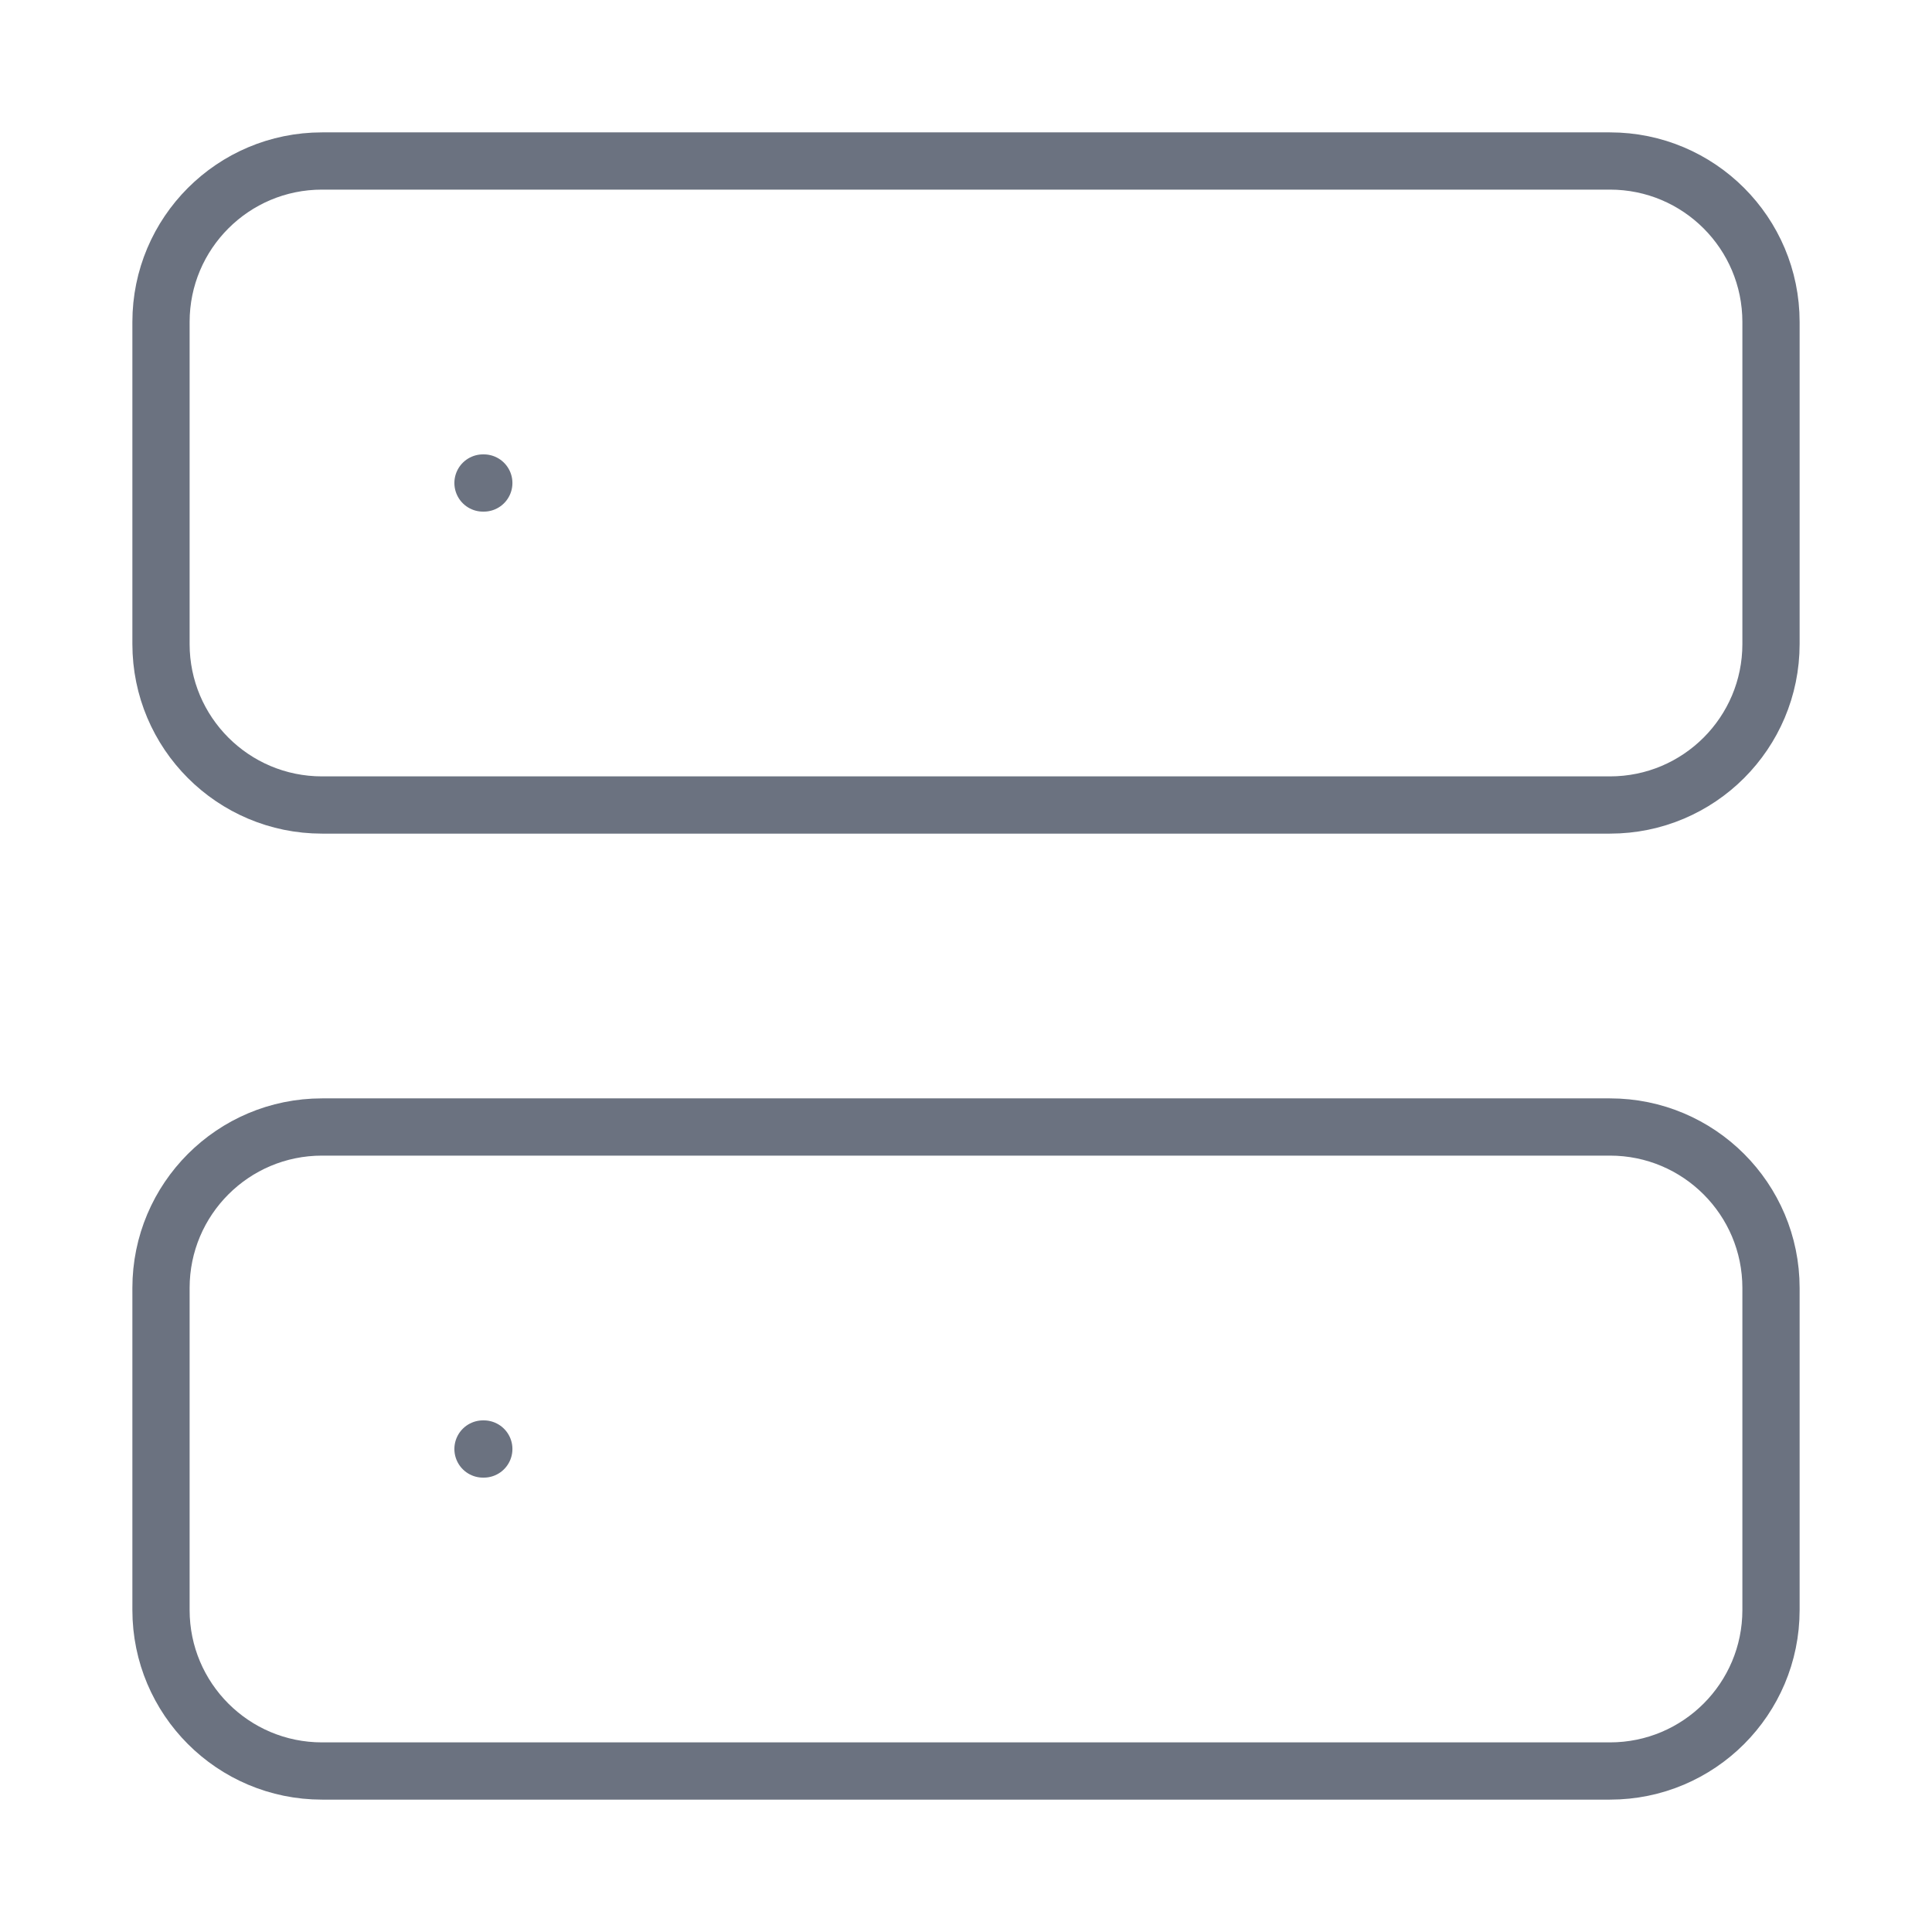 <svg width="135" height="135" viewBox="0 0 135 135" fill="none" xmlns="http://www.w3.org/2000/svg">
    <path d="M33.75 33.75H33.806M33.75 101.25H33.806M22.5 11.25H112.5C118.713 11.25 123.75 16.287 123.75 22.5V45C123.75 51.213 118.713 56.25 112.5 56.25H22.5C16.287 56.25 11.25 51.213 11.25 45V22.5C11.25 16.287 16.287 11.25 22.5 11.25ZM22.5 78.75H112.5C118.713 78.75 123.75 83.787 123.75 90V112.5C123.75 118.713 118.713 123.75 112.5 123.75H22.5C16.287 123.75 11.25 118.713 11.25 112.5V90C11.25 83.787 16.287 78.75 22.5 78.75Z" stroke="#6b7280" stroke-width="4" stroke-linecap="round" stroke-linejoin="round"/>
</svg>
